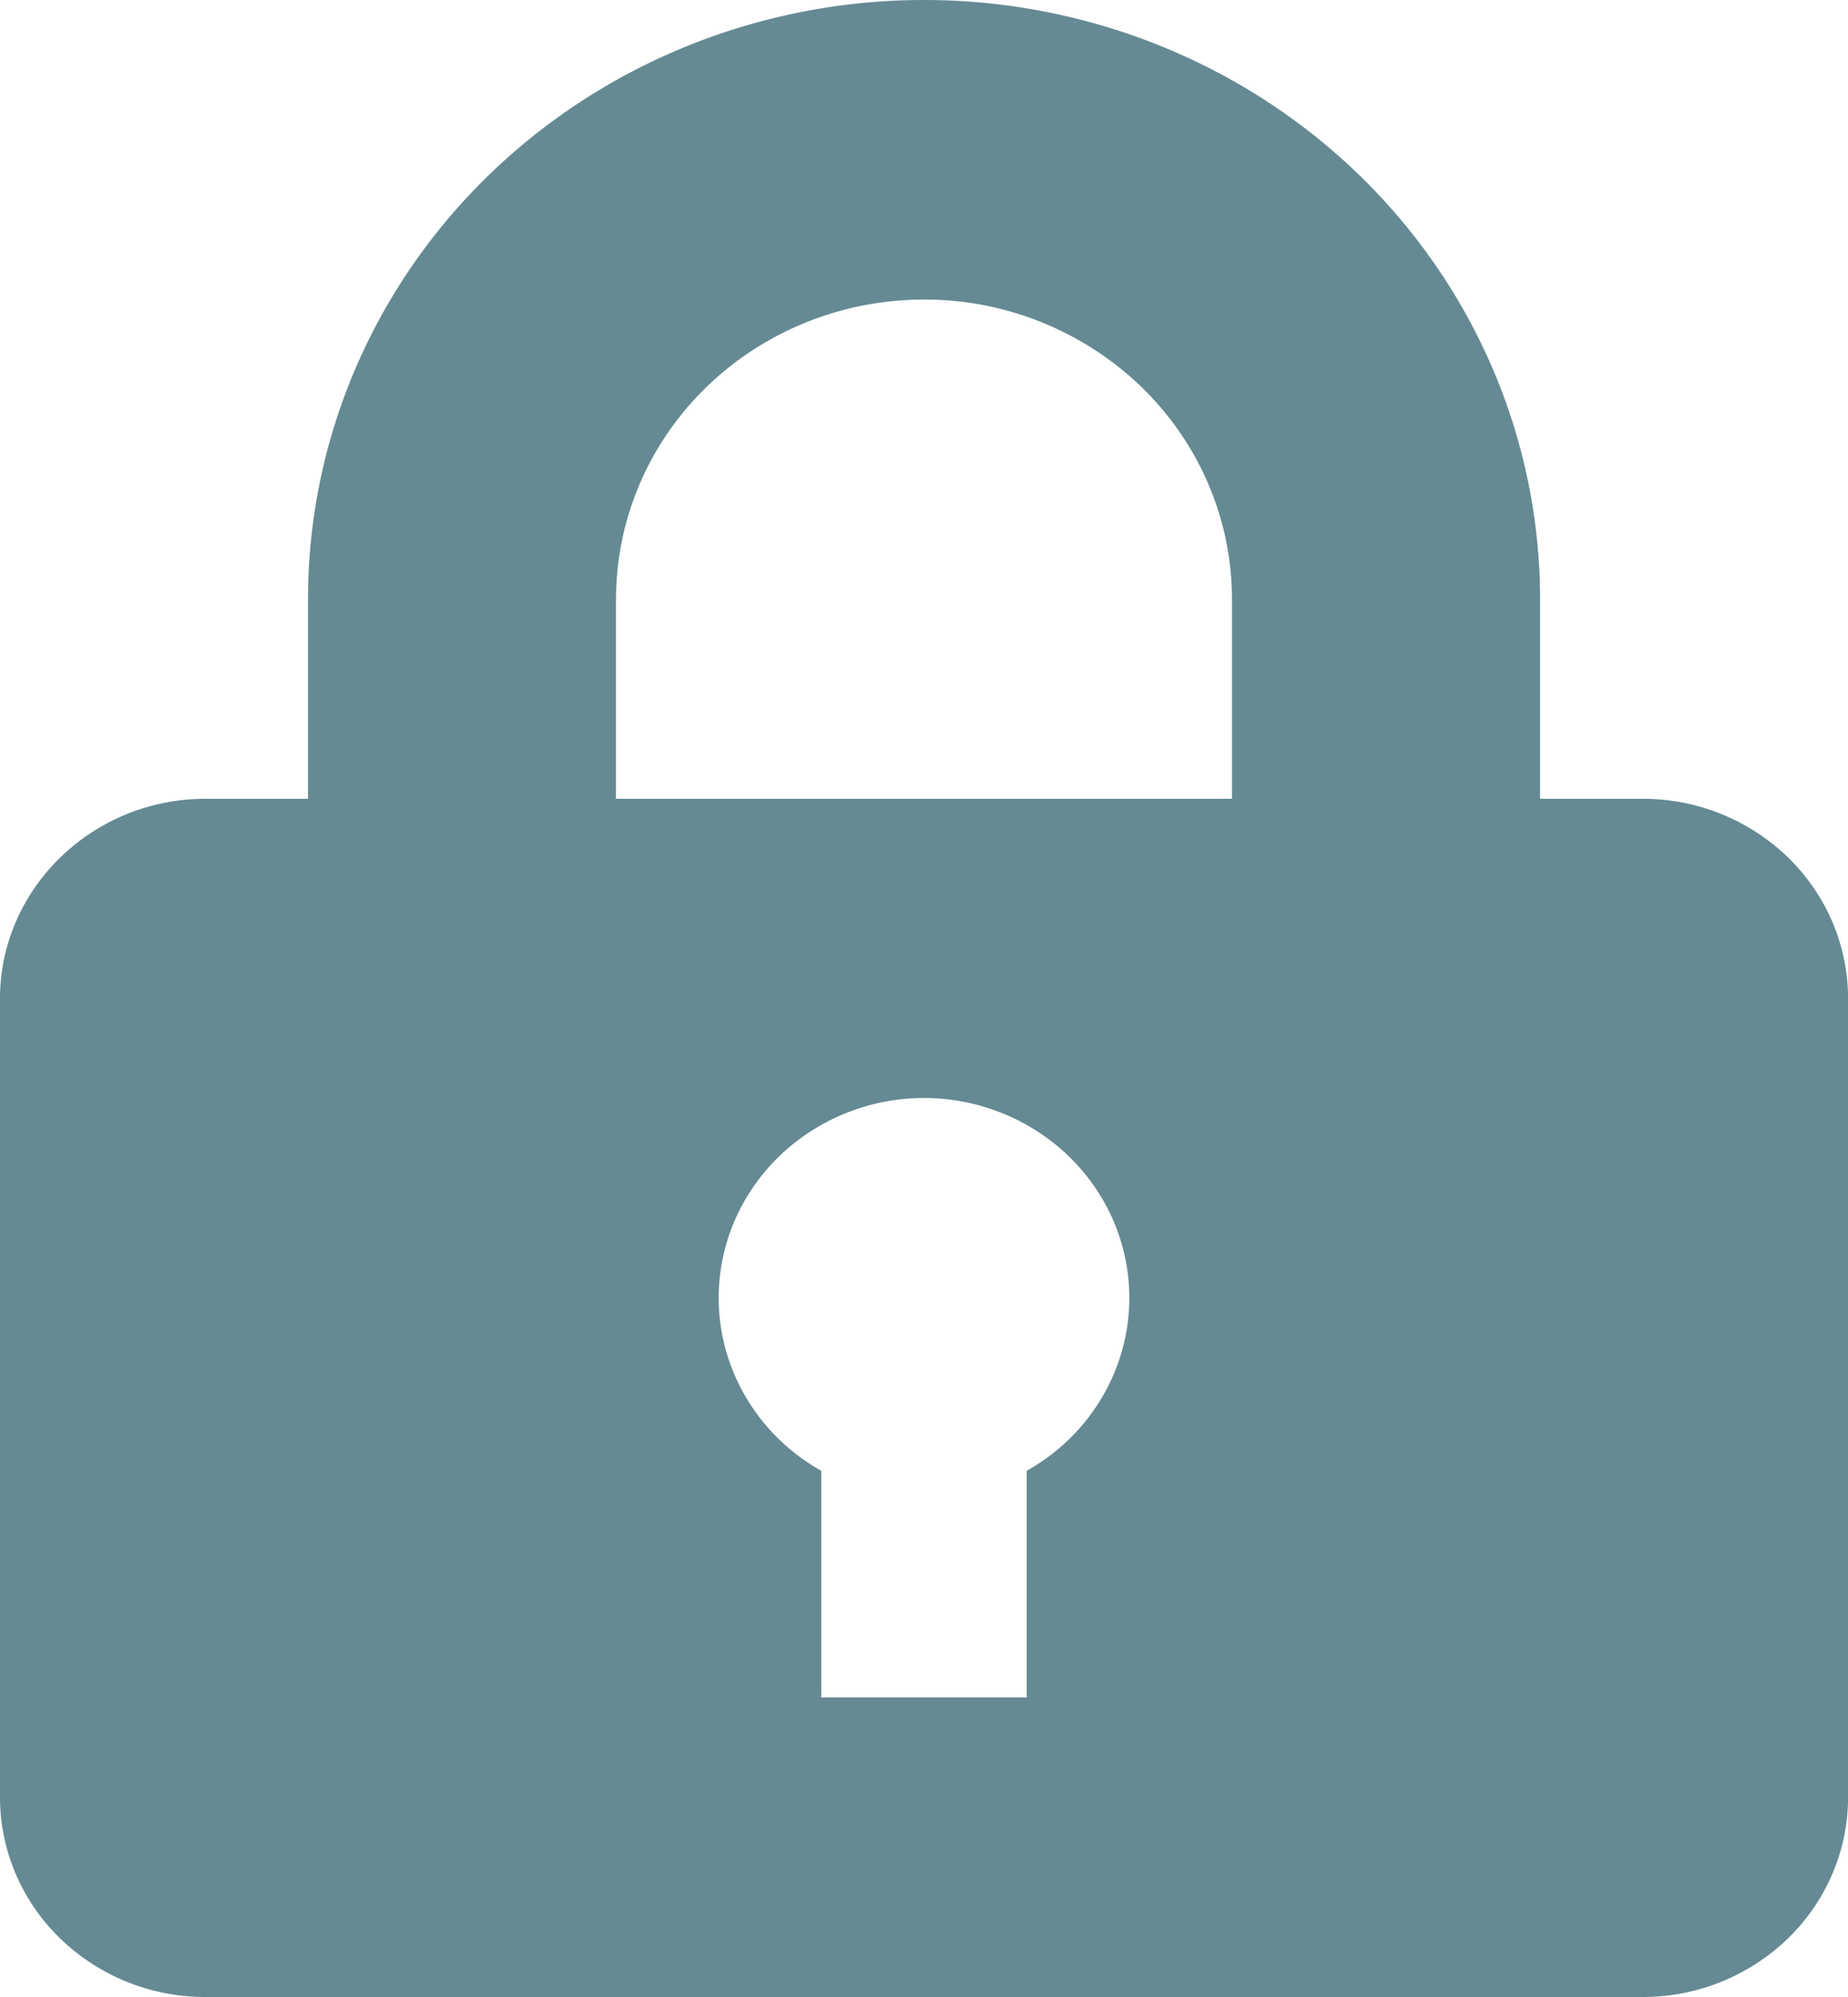 <svg xmlns="http://www.w3.org/2000/svg" width="25" height="27" fill="none" xmlns:v="https://vecta.io/nano"><path d="M4.167 10.8V8.1c0-2.148.878-4.209 2.441-5.728S10.29 0 12.5 0s4.33.853 5.893 2.372 2.441 3.579 2.441 5.728v2.7h1.389a2.82 2.82 0 0 1 1.964.791c.521.506.814 1.193.814 1.909v10.8c0 .716-.293 1.403-.814 1.909a2.82 2.82 0 0 1-1.964.791H2.778a2.82 2.82 0 0 1-1.964-.791C.293 25.703 0 25.016 0 24.3V13.5c0-1.485 1.25-2.7 2.778-2.7h1.389zm6.944 9.086v3.064h2.778v-3.064c.53-.297.943-.756 1.177-1.305a2.63 2.63 0 0 0 .117-1.732c-.158-.574-.507-1.081-.992-1.443a2.83 2.83 0 0 0-3.382 0c-.485.362-.834.869-.992 1.443a2.63 2.63 0 0 0 .117 1.732c.234.549.648 1.008 1.177 1.305zM8.333 8.1v2.7h8.333V8.1c0-1.074-.439-2.104-1.22-2.864A4.23 4.23 0 0 0 12.5 4.05c-1.105 0-2.165.427-2.946 1.186s-1.22 1.79-1.22 2.864z" fill="#658a93"/></svg>